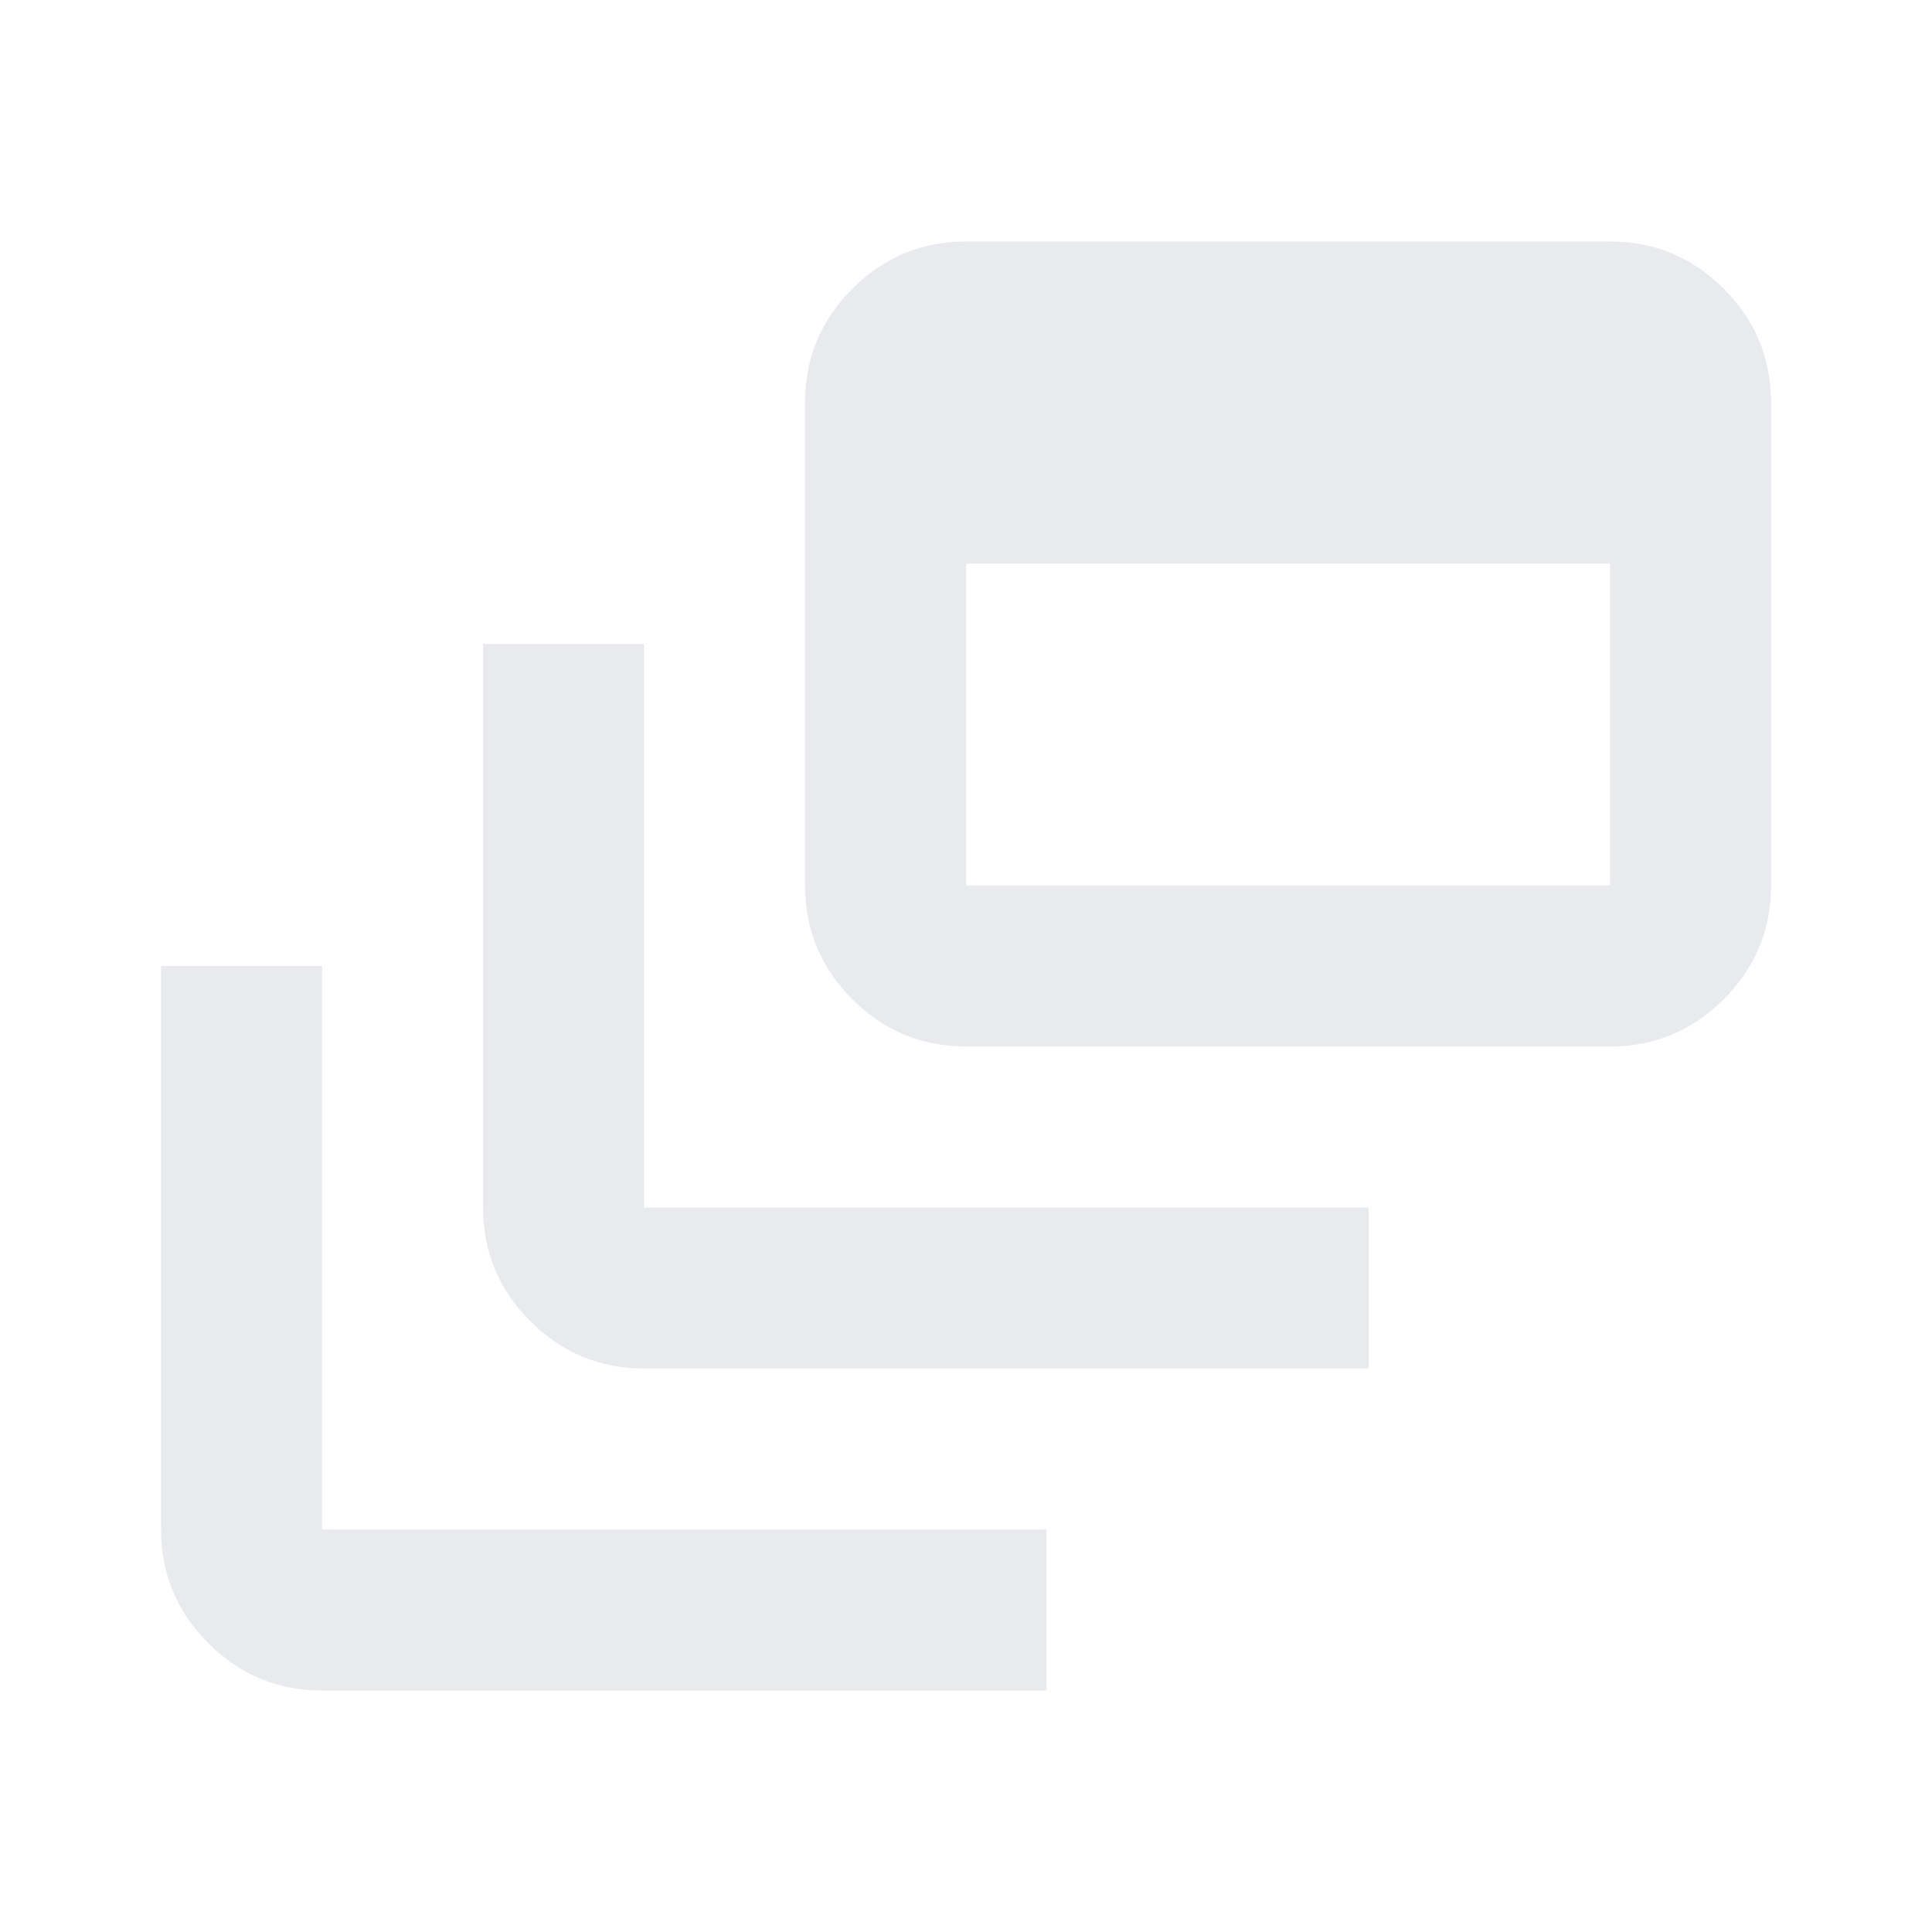 <?xml version="1.0" encoding="UTF-8"?> <svg xmlns="http://www.w3.org/2000/svg" width="100" height="100" viewBox="0 0 100 100" fill="none"><path d="M16.669 87.5C14.378 87.5 12.416 86.684 10.784 85.052C9.152 83.42 8.336 81.458 8.336 79.167V50H16.669V79.167H54.169V87.5H16.669ZM33.336 70.833C31.044 70.833 29.082 70.017 27.451 68.385C25.819 66.754 25.003 64.792 25.003 62.5V33.333H33.336V62.5H70.836V70.833H33.336ZM50.003 54.167C47.711 54.167 45.749 53.351 44.117 51.719C42.485 50.087 41.669 48.125 41.669 45.833V20.833C41.669 18.542 42.485 16.58 44.117 14.948C45.749 13.316 47.711 12.5 50.003 12.5H83.336C85.628 12.5 87.589 13.316 89.221 14.948C90.853 16.58 91.669 18.542 91.669 20.833V45.833C91.669 48.125 90.853 50.087 89.221 51.719C87.589 53.351 85.628 54.167 83.336 54.167H50.003ZM50.003 45.833H83.336V29.167H50.003V45.833Z" fill="#E8EAED"></path></svg> 
